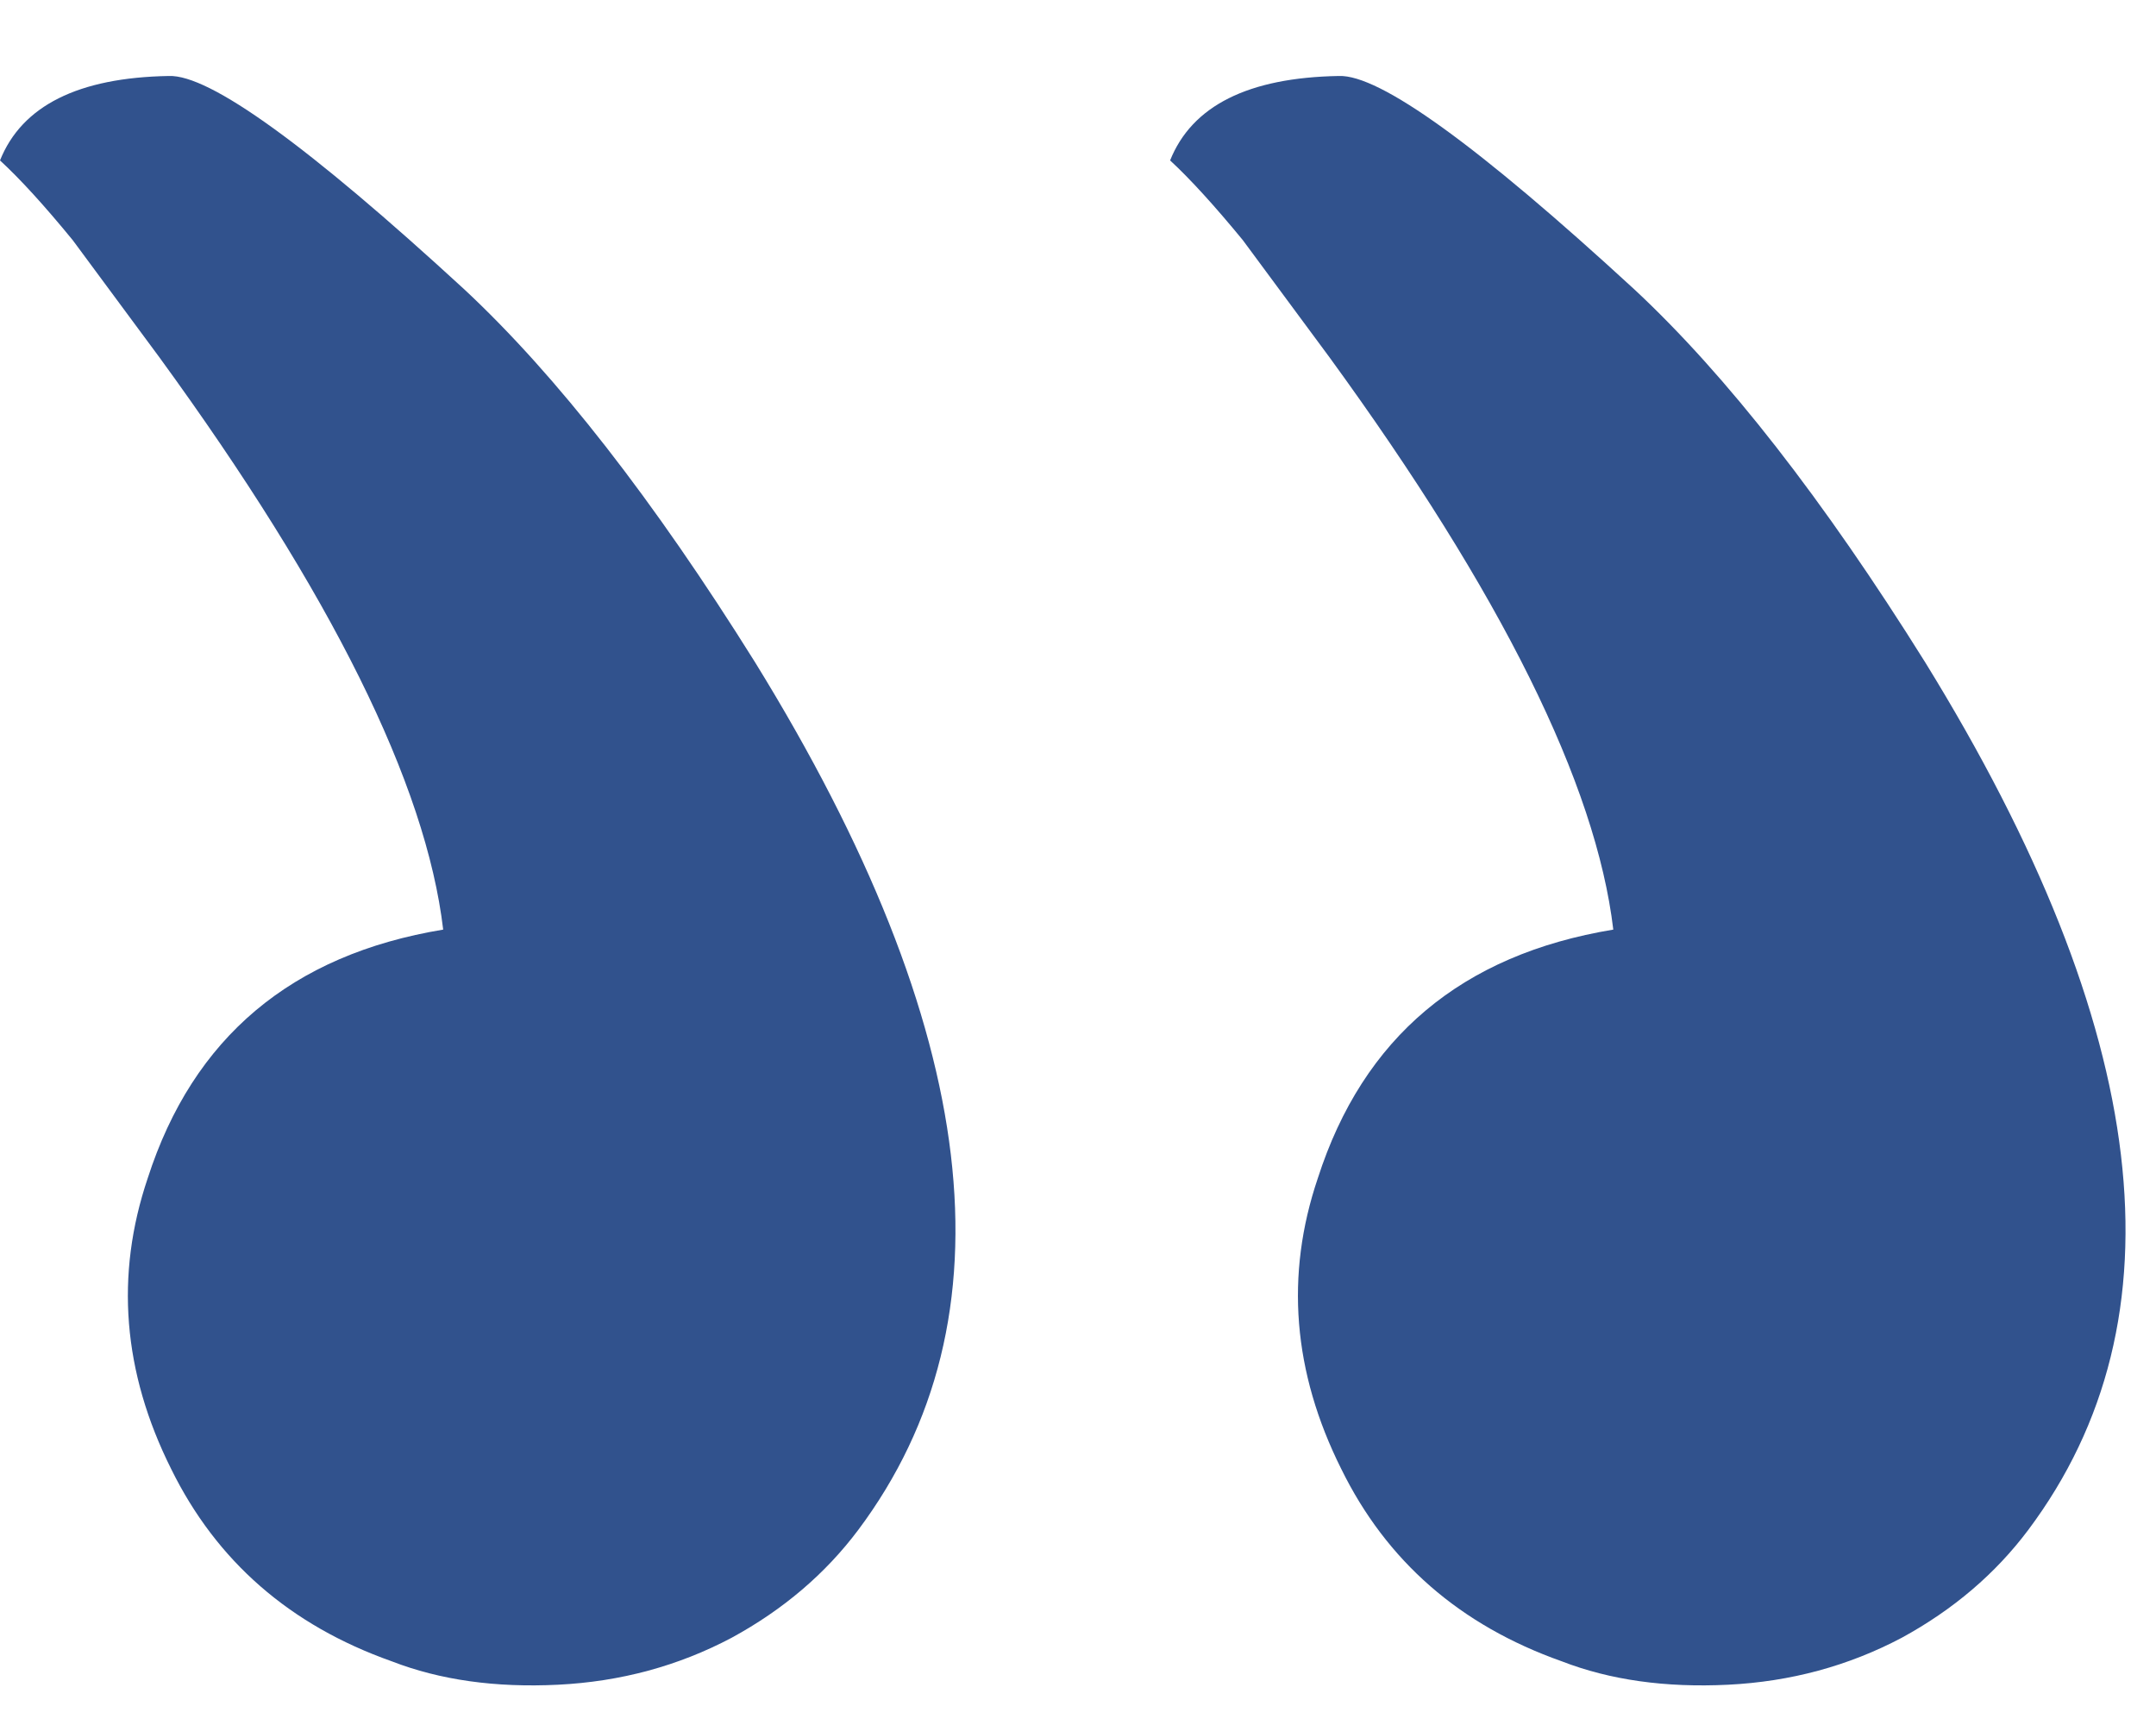 <svg xmlns="http://www.w3.org/2000/svg" width="25" height="20" viewBox="0 0 25 20" fill="none"><path d="M18.108 19.261C18.67 19.479 19.314 19.569 20.039 19.533C20.764 19.497 21.434 19.315 22.051 18.989C22.649 18.663 23.138 18.246 23.519 17.738C25.35 15.291 24.951 11.938 22.323 7.678C21.145 5.793 20.021 4.352 18.951 3.355C17.139 1.688 15.997 0.863 15.525 0.881C14.474 0.899 13.822 1.226 13.568 1.86C13.803 2.077 14.084 2.386 14.411 2.784L15.417 4.144C17.41 6.881 18.507 9.092 18.707 10.778C16.948 11.068 15.806 12.029 15.281 13.66C14.9 14.784 14.991 15.908 15.553 17.032C16.078 18.101 16.93 18.844 18.108 19.261ZM4.541 19.261C5.103 19.479 5.746 19.569 6.471 19.533C7.197 19.497 7.867 19.315 8.483 18.989C9.082 18.663 9.571 18.246 9.952 17.738C11.782 15.291 11.384 11.938 8.755 7.678C7.577 5.793 6.453 4.352 5.384 3.355C3.571 1.688 2.429 0.863 1.958 0.881C0.907 0.899 0.254 1.226 0 1.86C0.236 2.077 0.517 2.386 0.843 2.784L1.849 4.144C3.843 6.881 4.94 9.092 5.139 10.778C3.381 11.068 2.239 12.029 1.713 13.66C1.333 14.784 1.423 15.908 1.985 17.032C2.511 18.101 3.363 18.844 4.541 19.261Z" fill="#31528D"></path></svg>